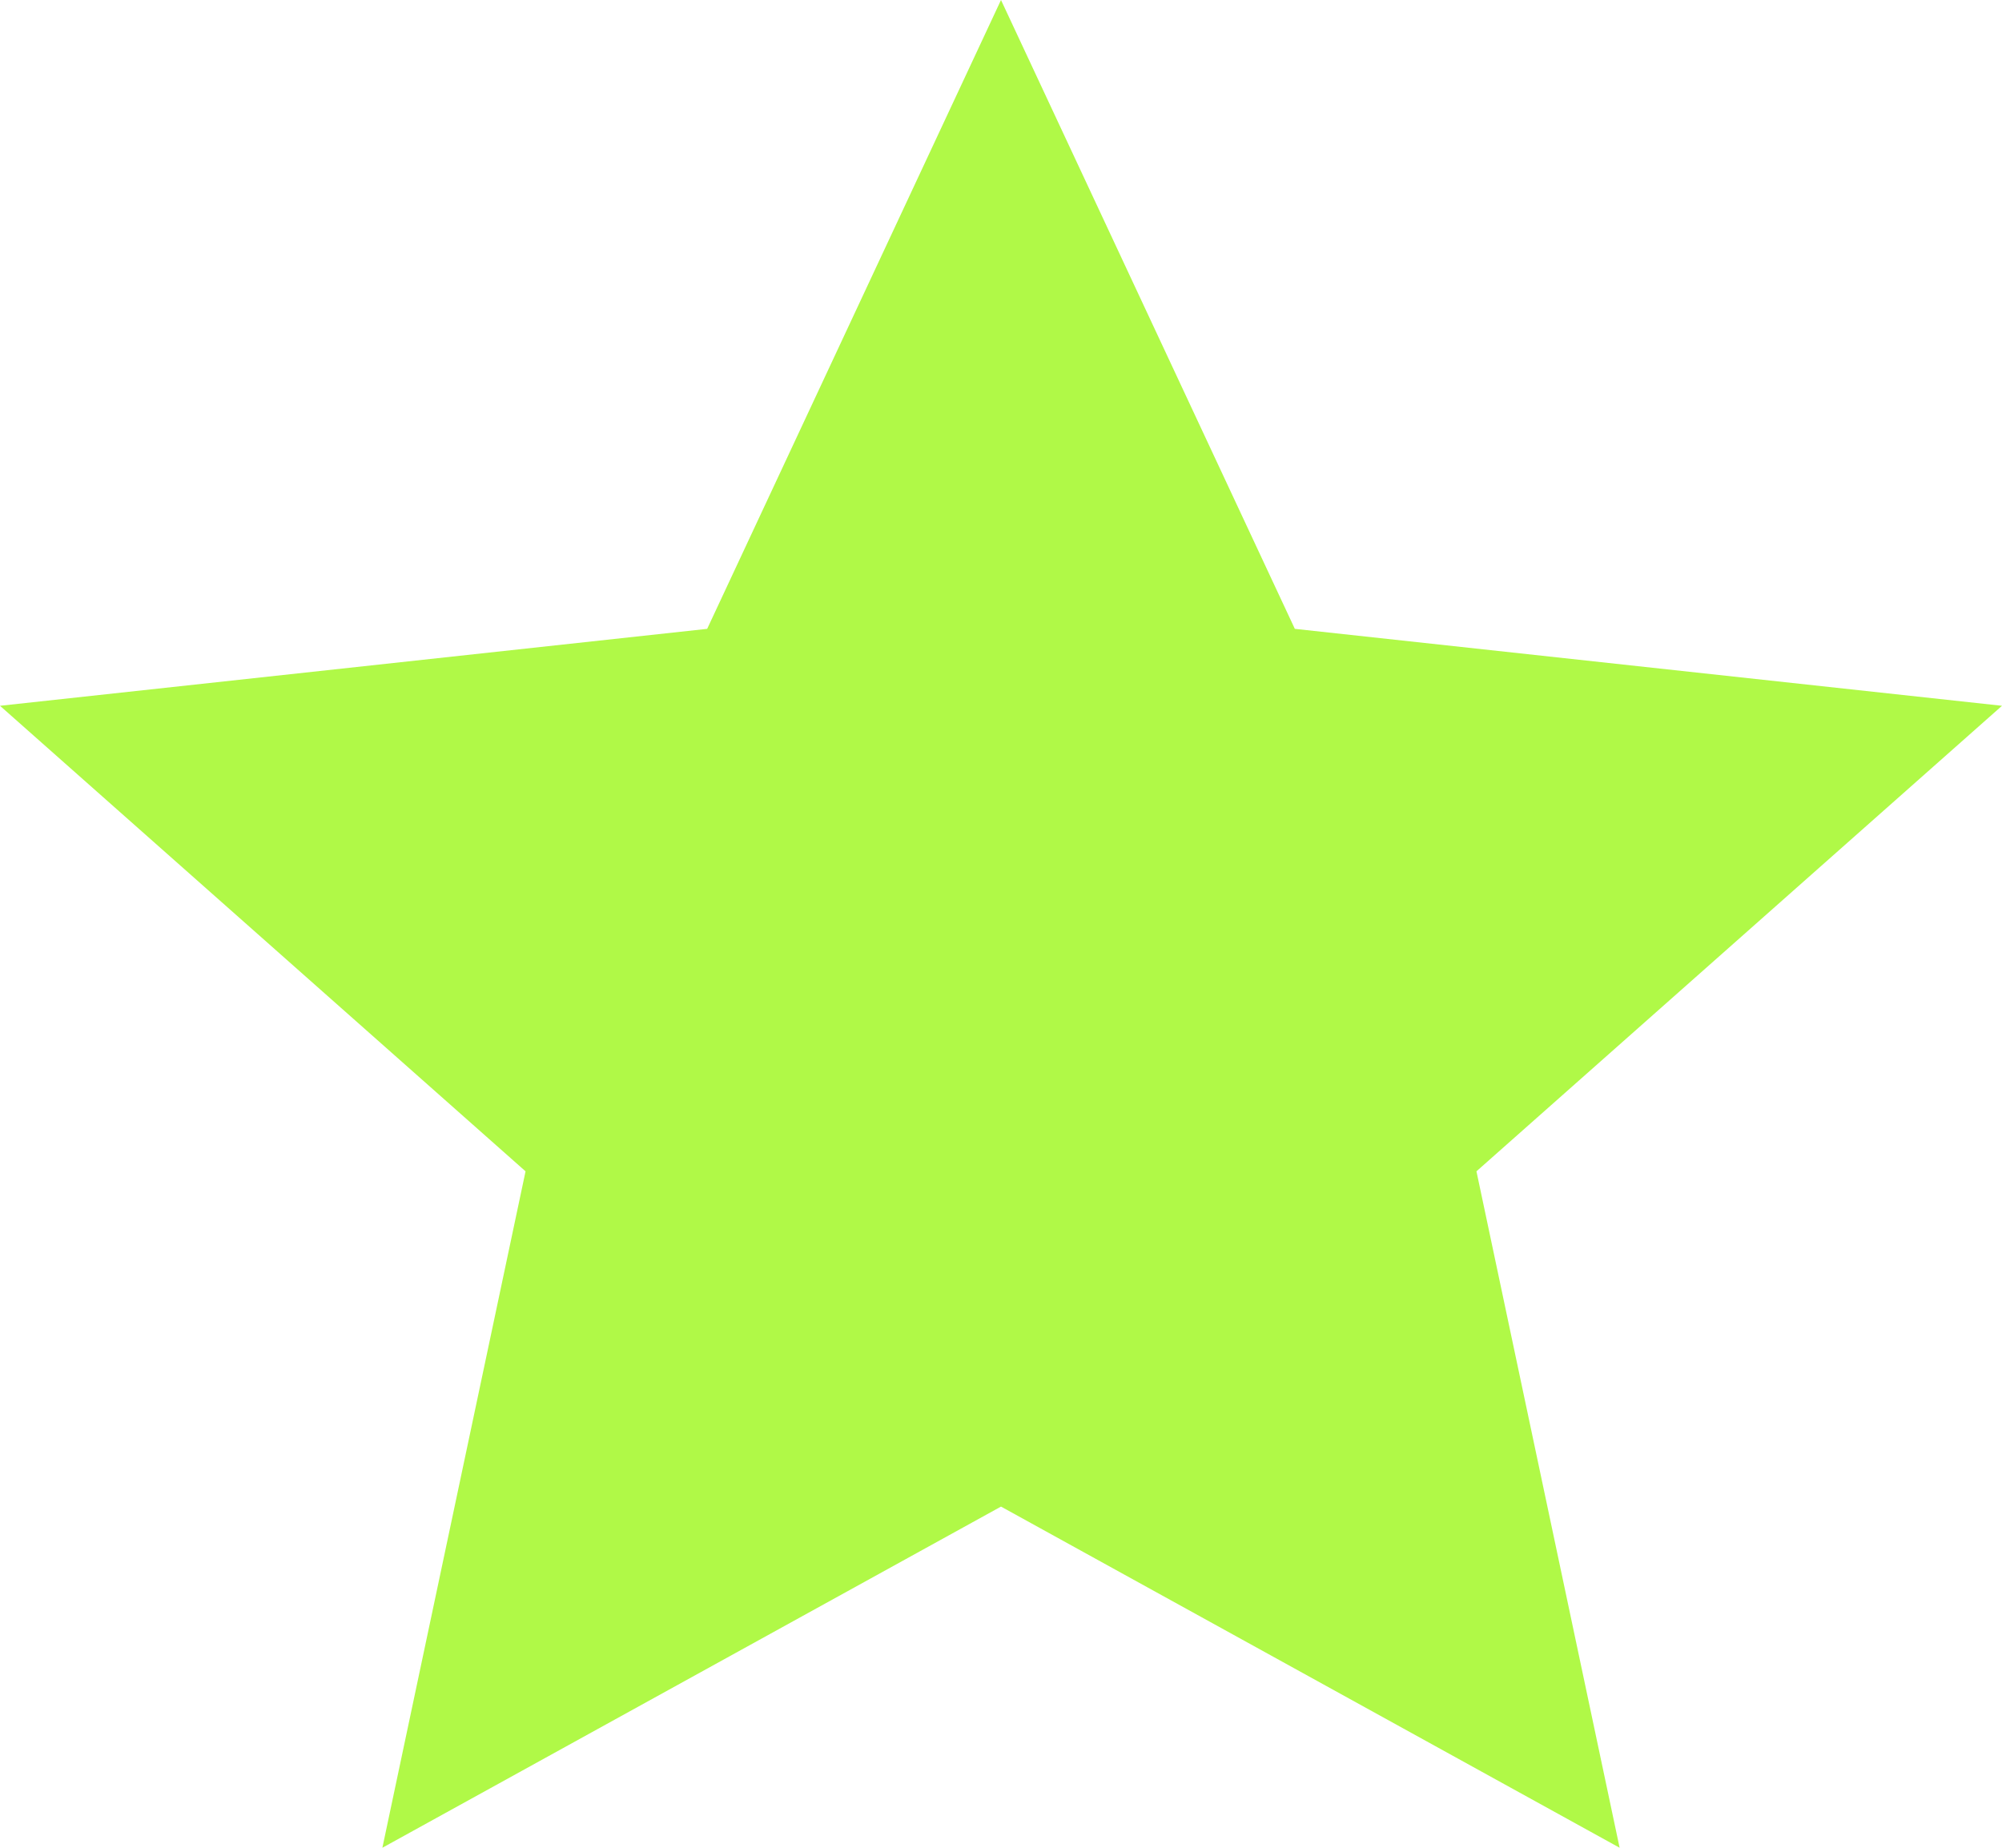 <?xml version="1.0" encoding="UTF-8"?>
<svg width="39px" height="36px" viewBox="0 0 39 36" version="1.1" xmlns="http://www.w3.org/2000/svg" xmlns:xlink="http://www.w3.org/1999/xlink">
    <title>Fill 1</title>
    <g id="Page-1" stroke="none" stroke-width="1" fill="none" fill-rule="evenodd">
        <g id="0_indexV3@2x" transform="translate(-768, -607)" fill="#B0F947">
            <g id="Group-14" transform="translate(-2, 558)">
                <polygon id="Fill-1" points="789.5 49 795.224 61.252 809 62.751 798.762 71.821 801.551 85 789.5 78.353 777.449 85 780.238 71.821 770 62.751 783.776 61.252"></polygon>
            </g>
        </g>
    </g>
</svg>